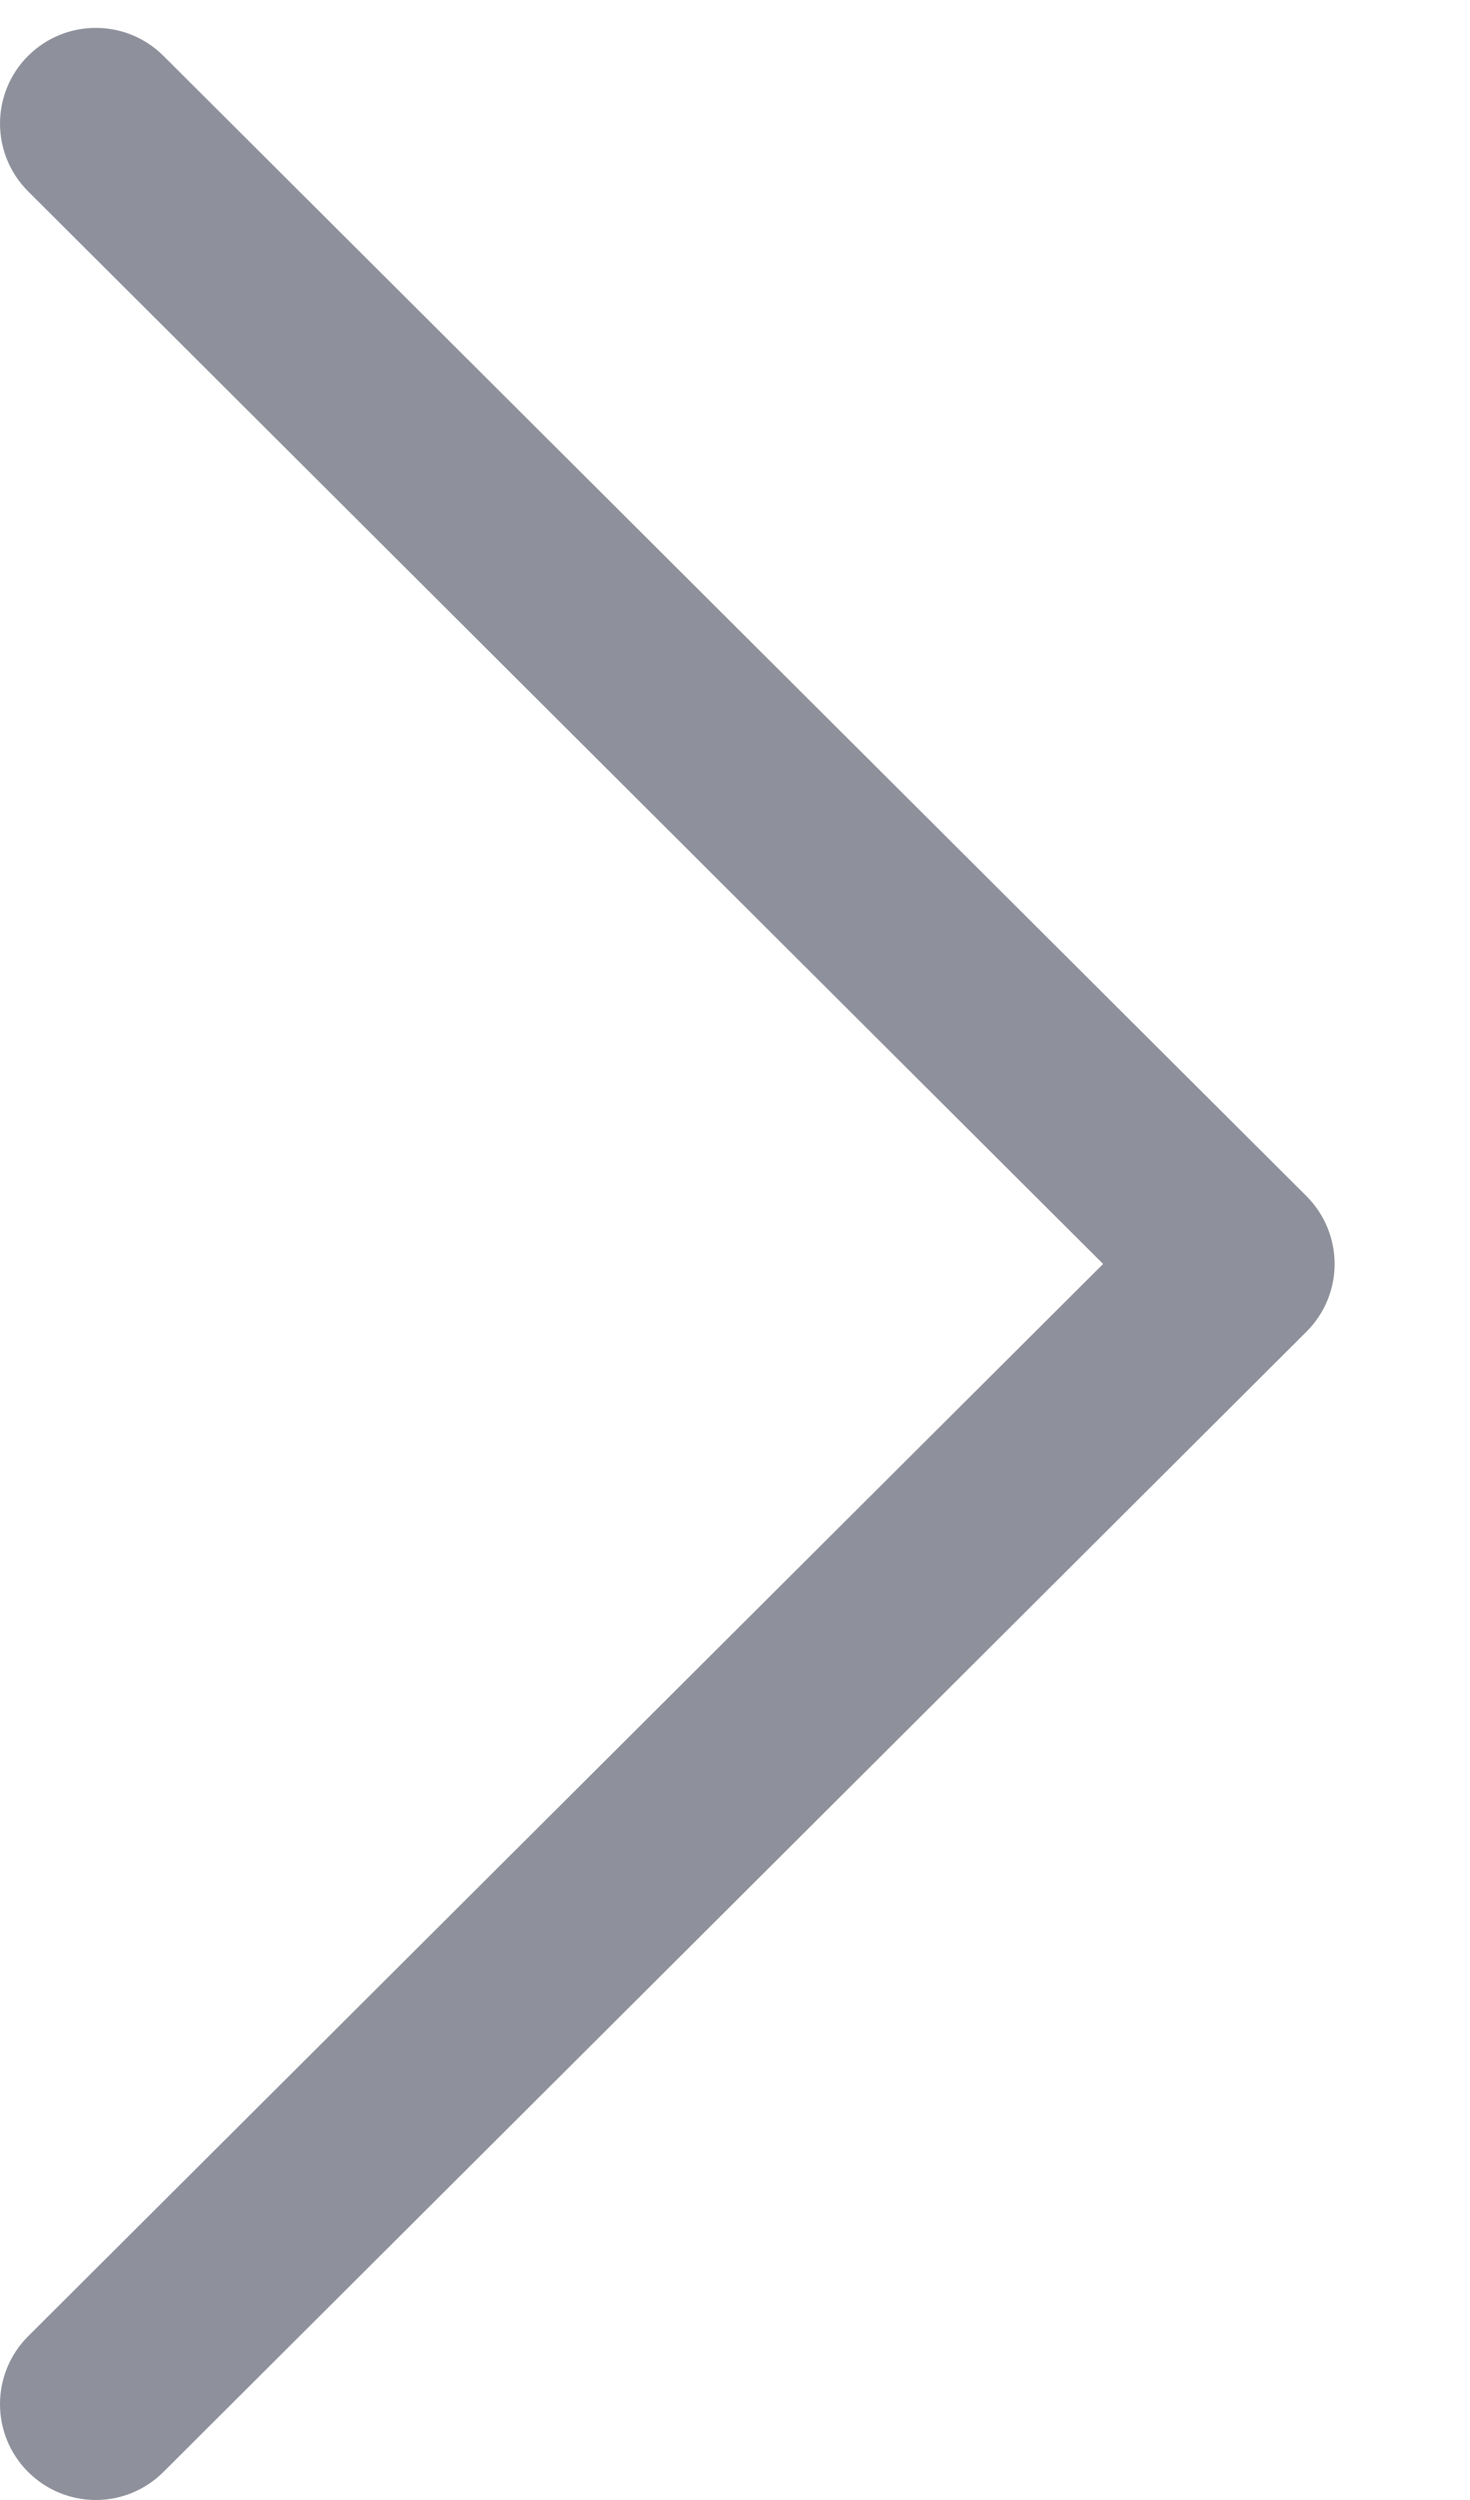 <svg width="10" height="17" viewBox="0 0 10 17" fill="none" xmlns="http://www.w3.org/2000/svg">
<path opacity="0.5" d="M8.887 8.133L1.112 0.38C0.857 0.126 0.445 0.126 0.19 0.381C-0.064 0.636 -0.063 1.048 0.192 1.302L7.504 8.595L0.191 15.887C-0.063 16.141 -0.064 16.553 0.19 16.808C0.318 16.936 0.485 17 0.652 17C0.818 17 0.985 16.936 1.112 16.809L8.887 9.056C9.01 8.934 9.079 8.768 9.079 8.595C9.079 8.422 9.01 8.256 8.887 8.133Z" fill="#1F2338"/>
</svg>
